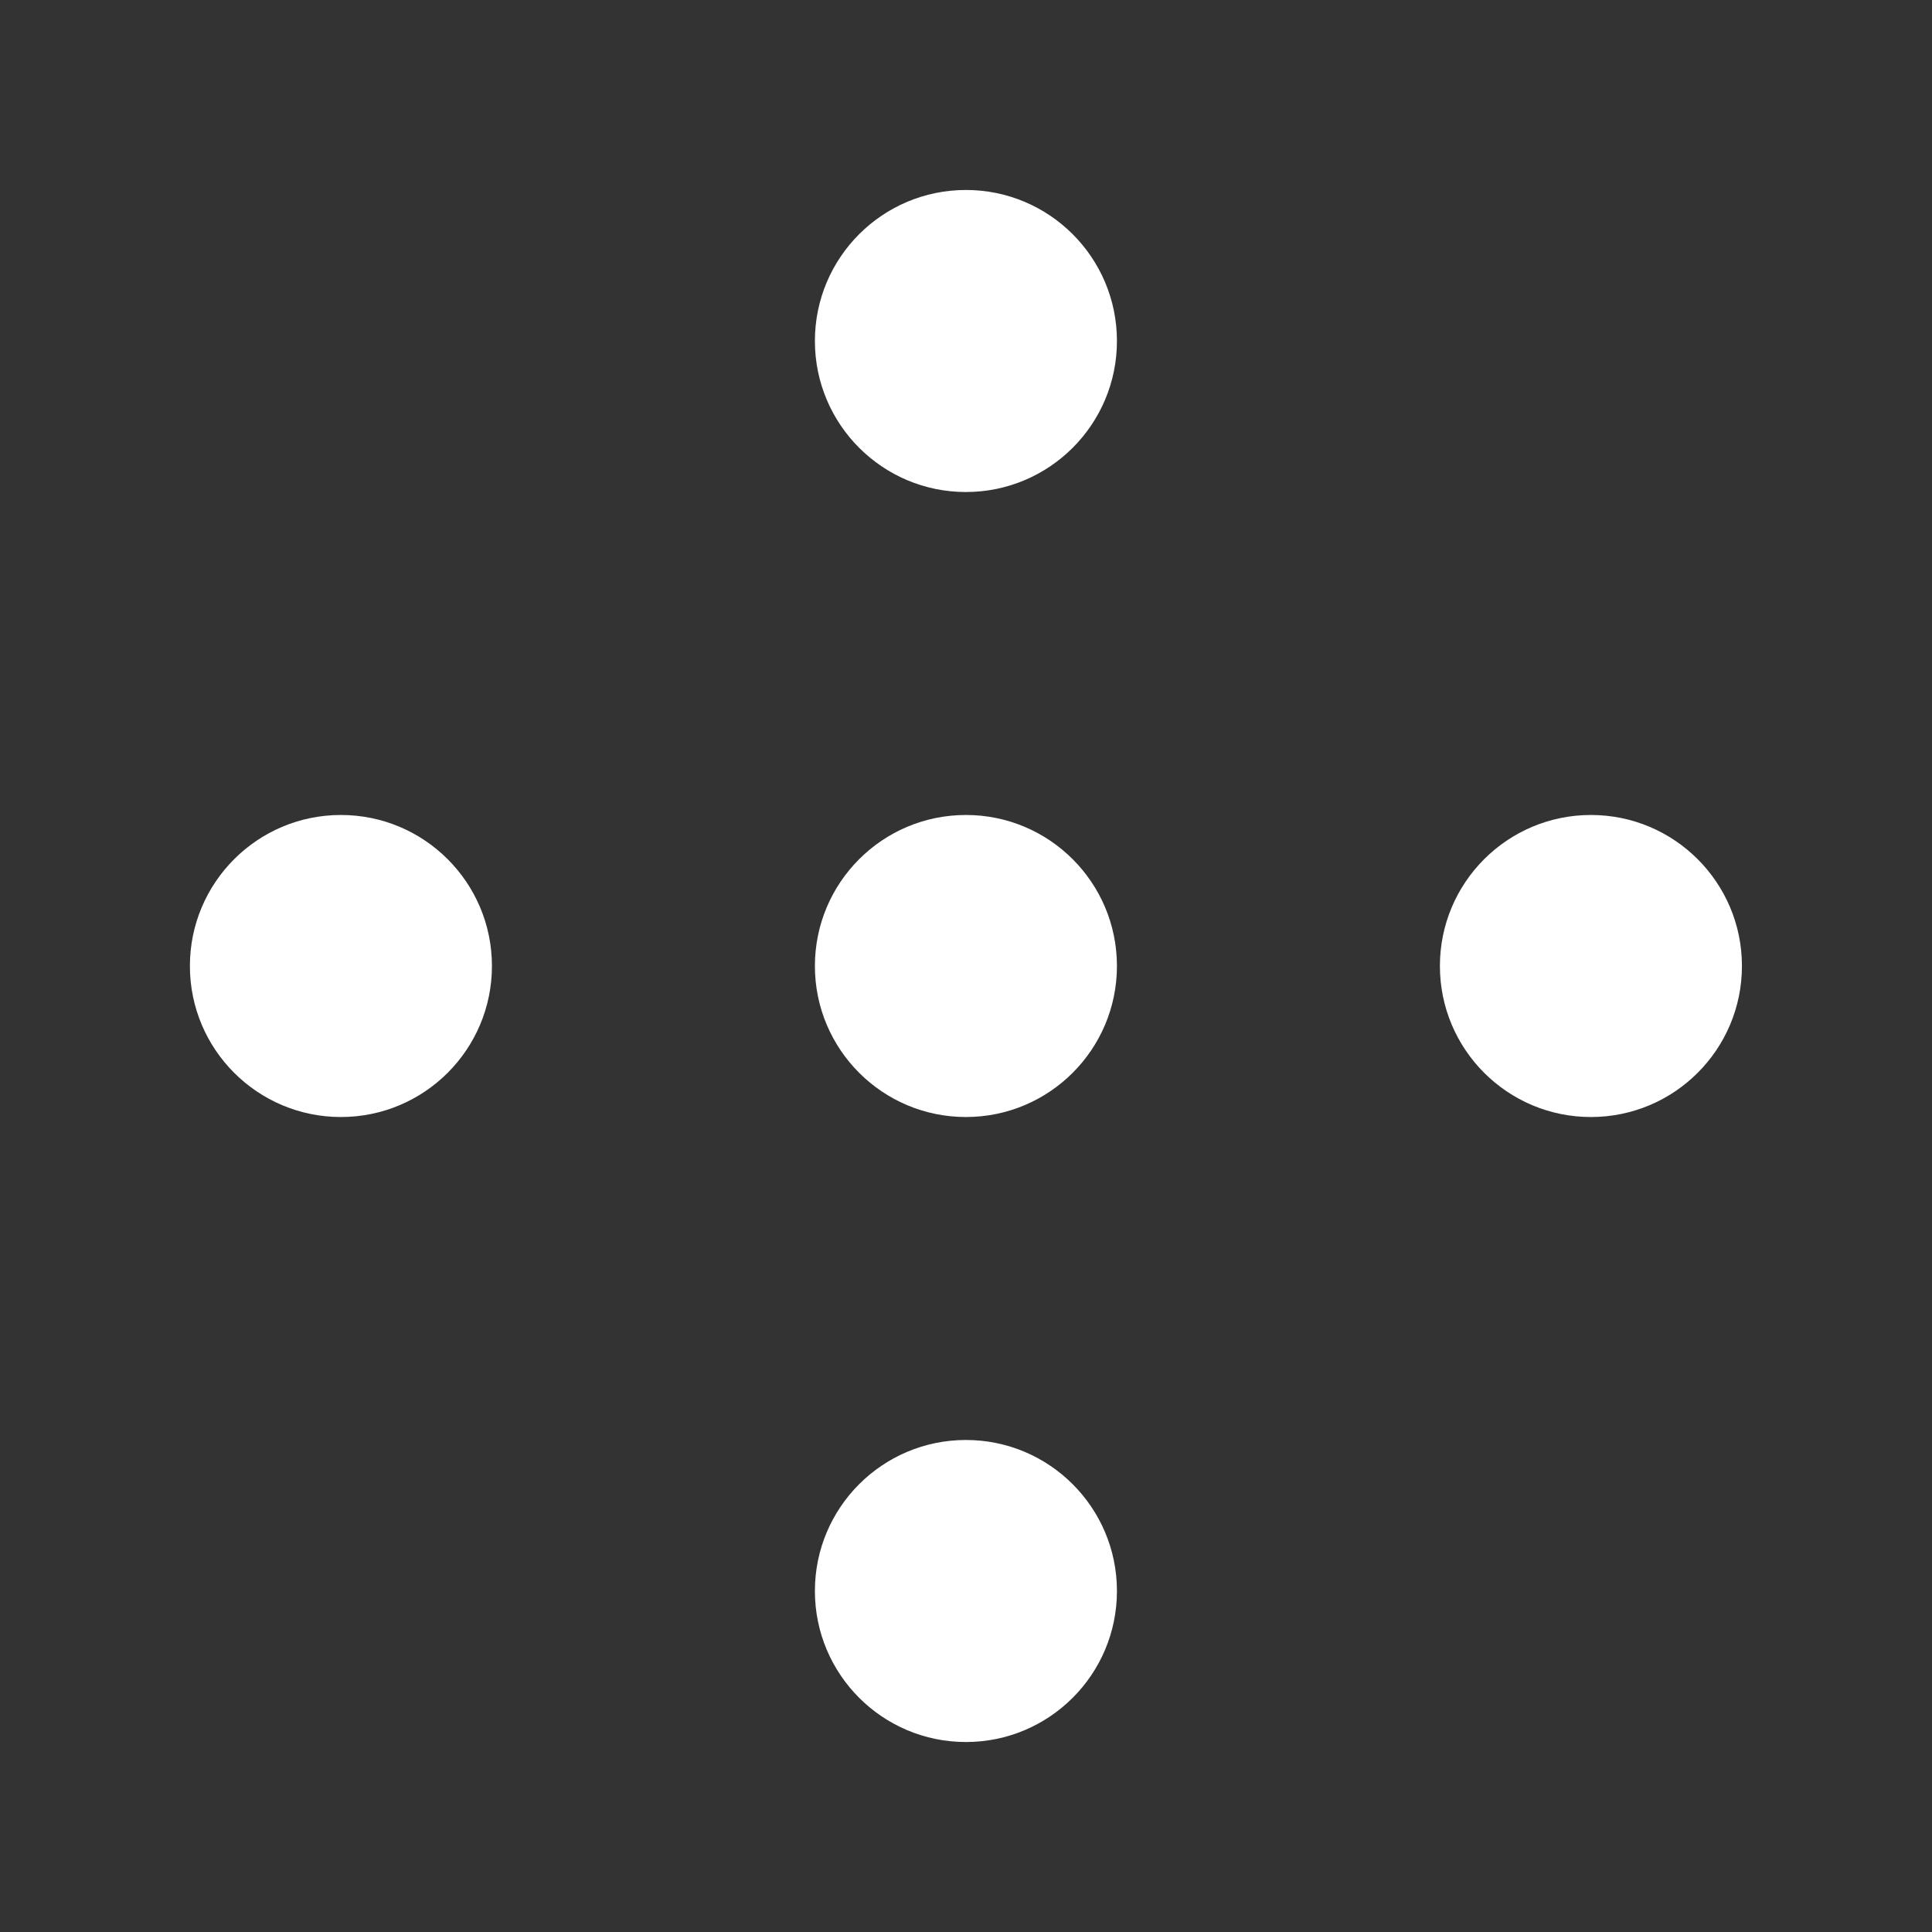 <svg width="24" height="24" viewBox="0 0 24 24" fill="none" xmlns="http://www.w3.org/2000/svg">
<rect x="0" y="0" width="24" height="24" fill="#333333" stroke="none"/>
<circle cx="11.999" cy="4.236" r="1.876" fill="white"/>
<circle cx="4.235" cy="12" r="1.876" fill="white"/>
<circle cx="11.999" cy="12" r="1.876" fill="white"/>
<circle cx="19.763" cy="12" r="1.876" fill="white"/>
<circle cx="11.999" cy="19.764" r="1.876" fill="white"/>
</svg>
